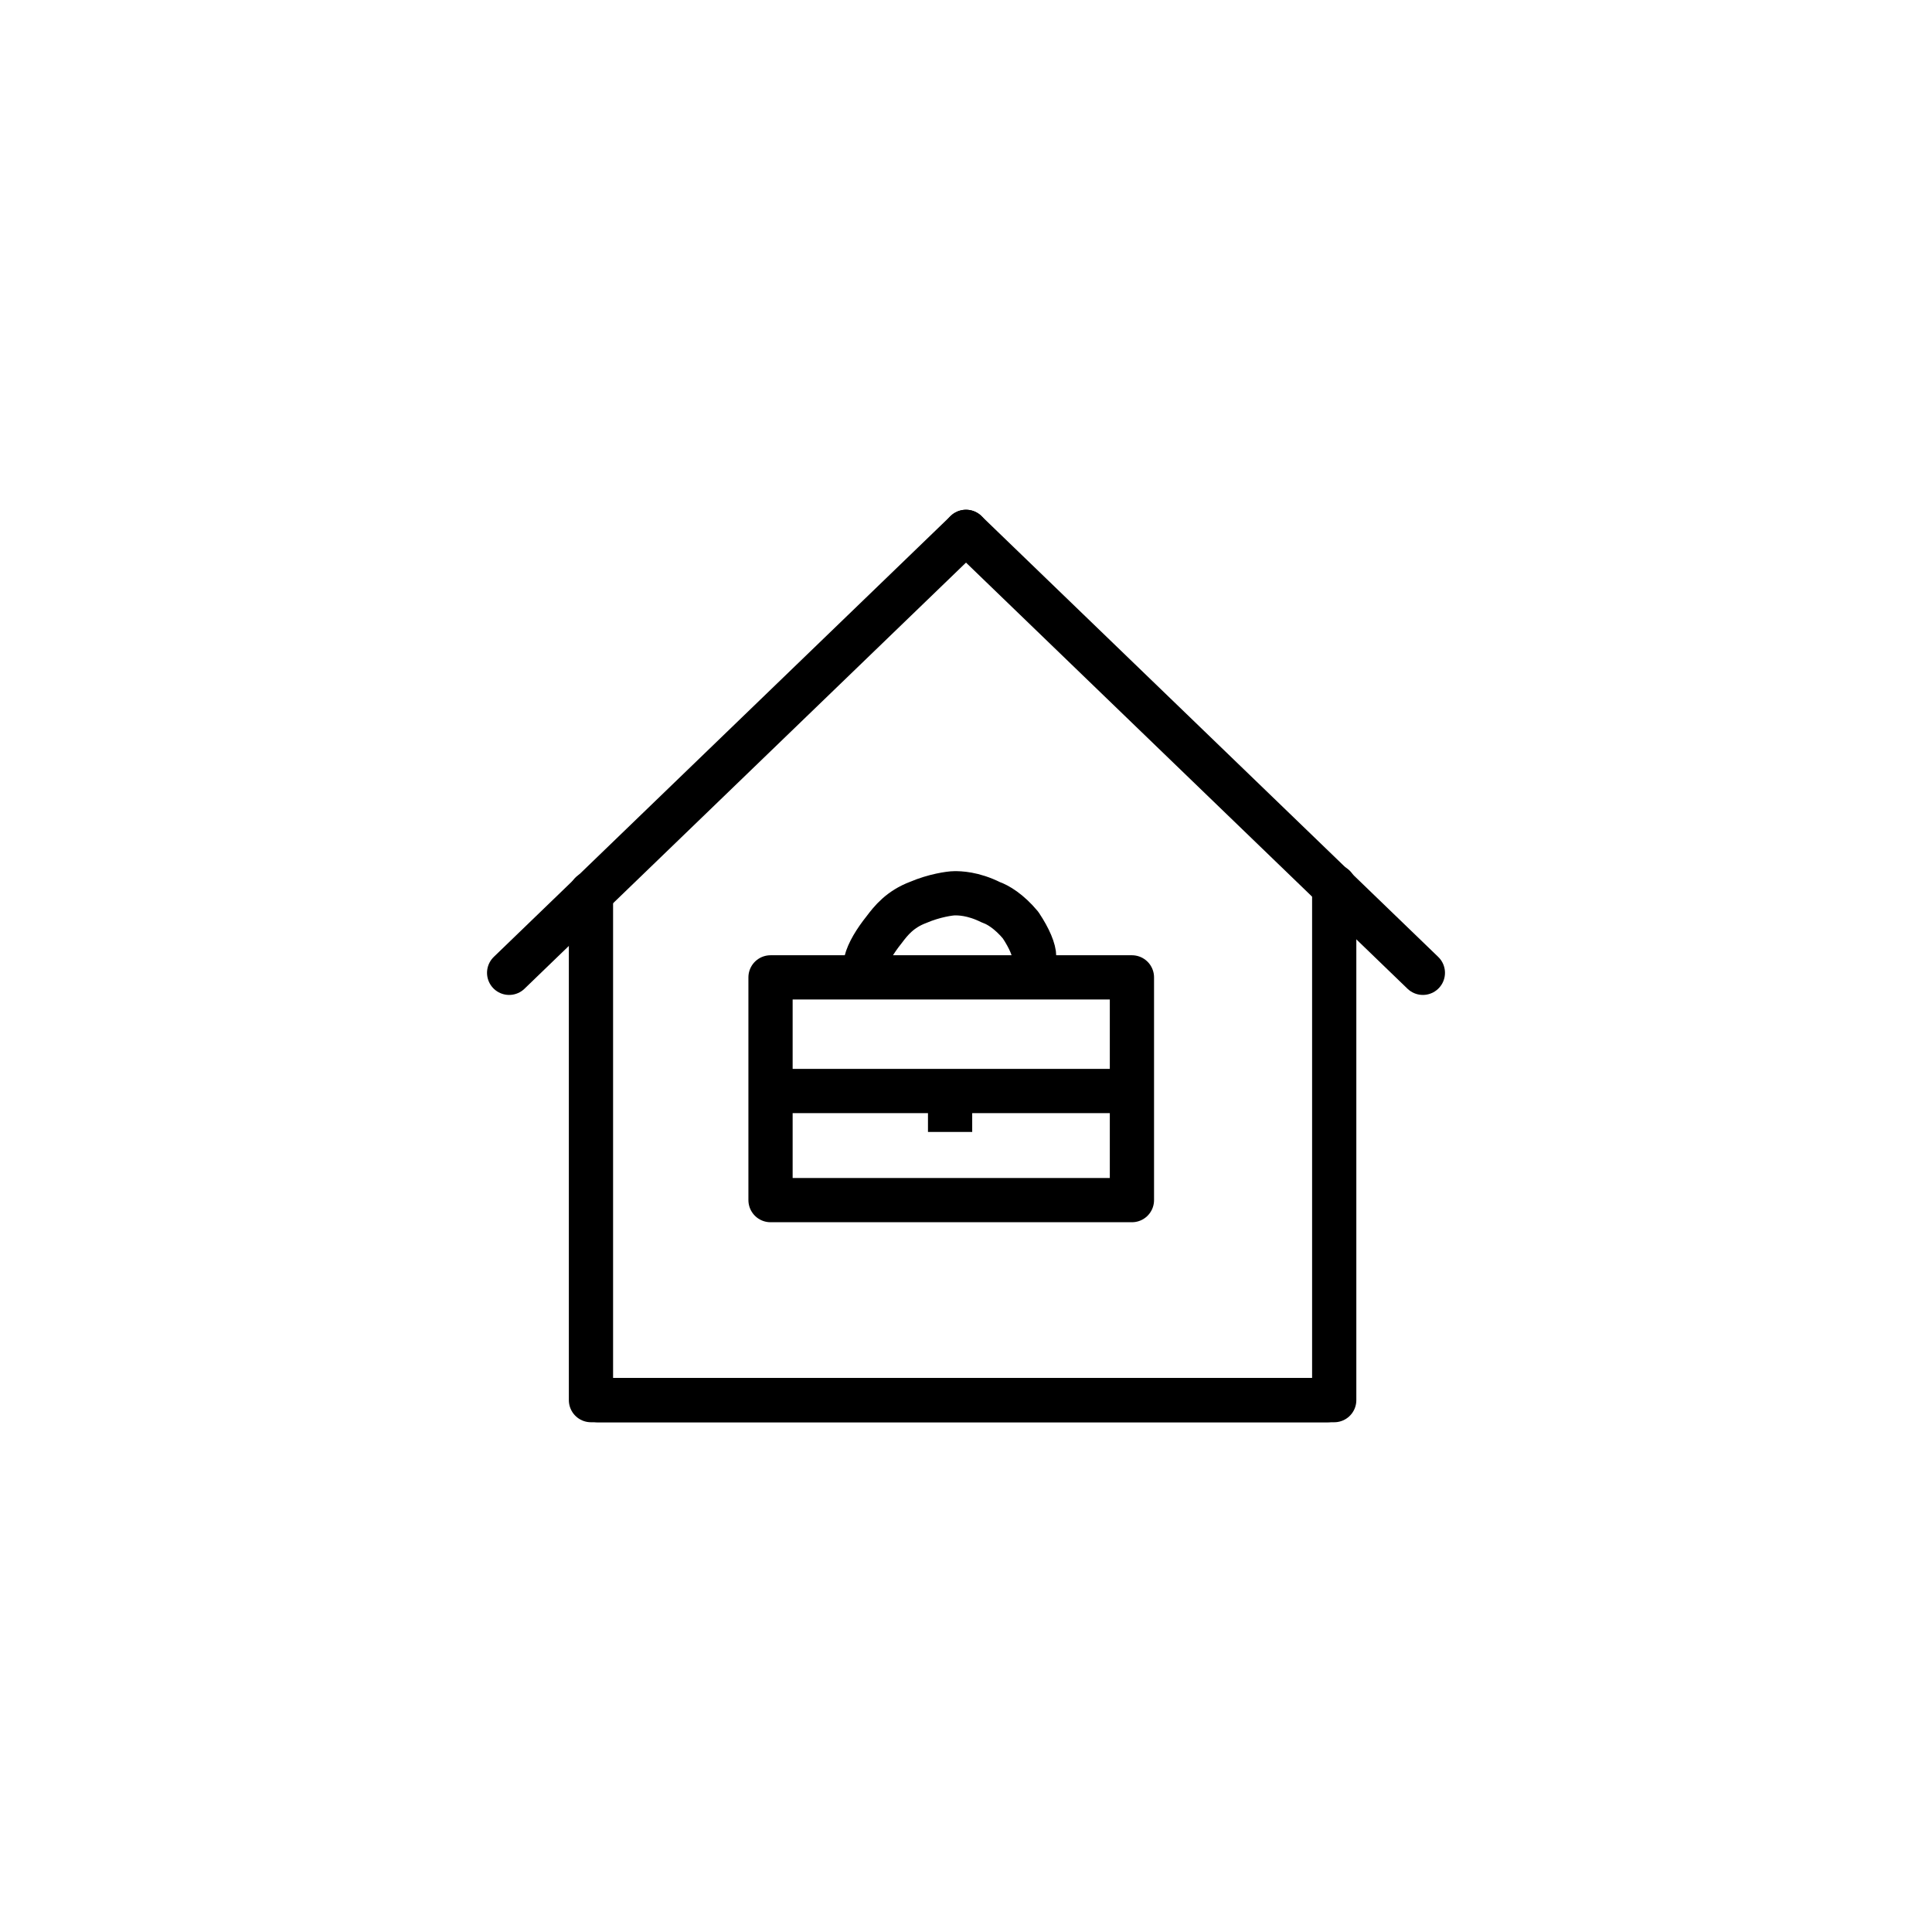 <?xml version="1.0" encoding="utf-8"?>
<!-- Generator: Adobe Illustrator 24.3.0, SVG Export Plug-In . SVG Version: 6.00 Build 0)  -->
<svg version="1.1" id="Ebene_1" xmlns="http://www.w3.org/2000/svg" xmlns:xlink="http://www.w3.org/1999/xlink" x="0px" y="0px"
	 viewBox="0 0 85 85" style="enable-background:new 0 0 85 85;" xml:space="preserve">
<style type="text/css">
	.st0{fill:none;stroke:#000000;stroke-width:1.946;stroke-linecap:round;stroke-linejoin:round;stroke-miterlimit:10;}
	.st1{fill:none;stroke:#000000;stroke-width:1.946;stroke-linejoin:round;stroke-miterlimit:10;}
</style>
<g>
	<line class="st0" x1="22.4" y1="42.8" x2="42.5" y2="23.4"/>
	<polyline class="st0" points="58.4,61.6 26,61.6 26,40.2 26,39.3 	"/>
	<polyline class="st0" points="26.3,61.6 58.7,61.6 58.7,40.2 58.7,39 	"/>
	<line class="st0" x1="62.6" y1="42.8" x2="42.5" y2="23.4"/>
	<rect x="33.9" y="43" class="st0" width="15.9" height="9.8"/>
	<polyline class="st0" points="34.5,48 42.3,48 49.1,48 	"/>
	<line class="st1" x1="41.8" y1="49.8" x2="41.8" y2="48"/>
	<path class="st0" d="M38.1,42.3c0.1-0.4,0.4-0.9,0.8-1.4c0.3-0.4,0.7-0.9,1.5-1.2c0.7-0.3,1.4-0.4,1.6-0.4c0.2,0,0.8,0,1.6,0.4
		c0.3,0.1,0.8,0.4,1.3,1c0.4,0.6,0.6,1.1,0.6,1.4"/>
</g>
</svg>
